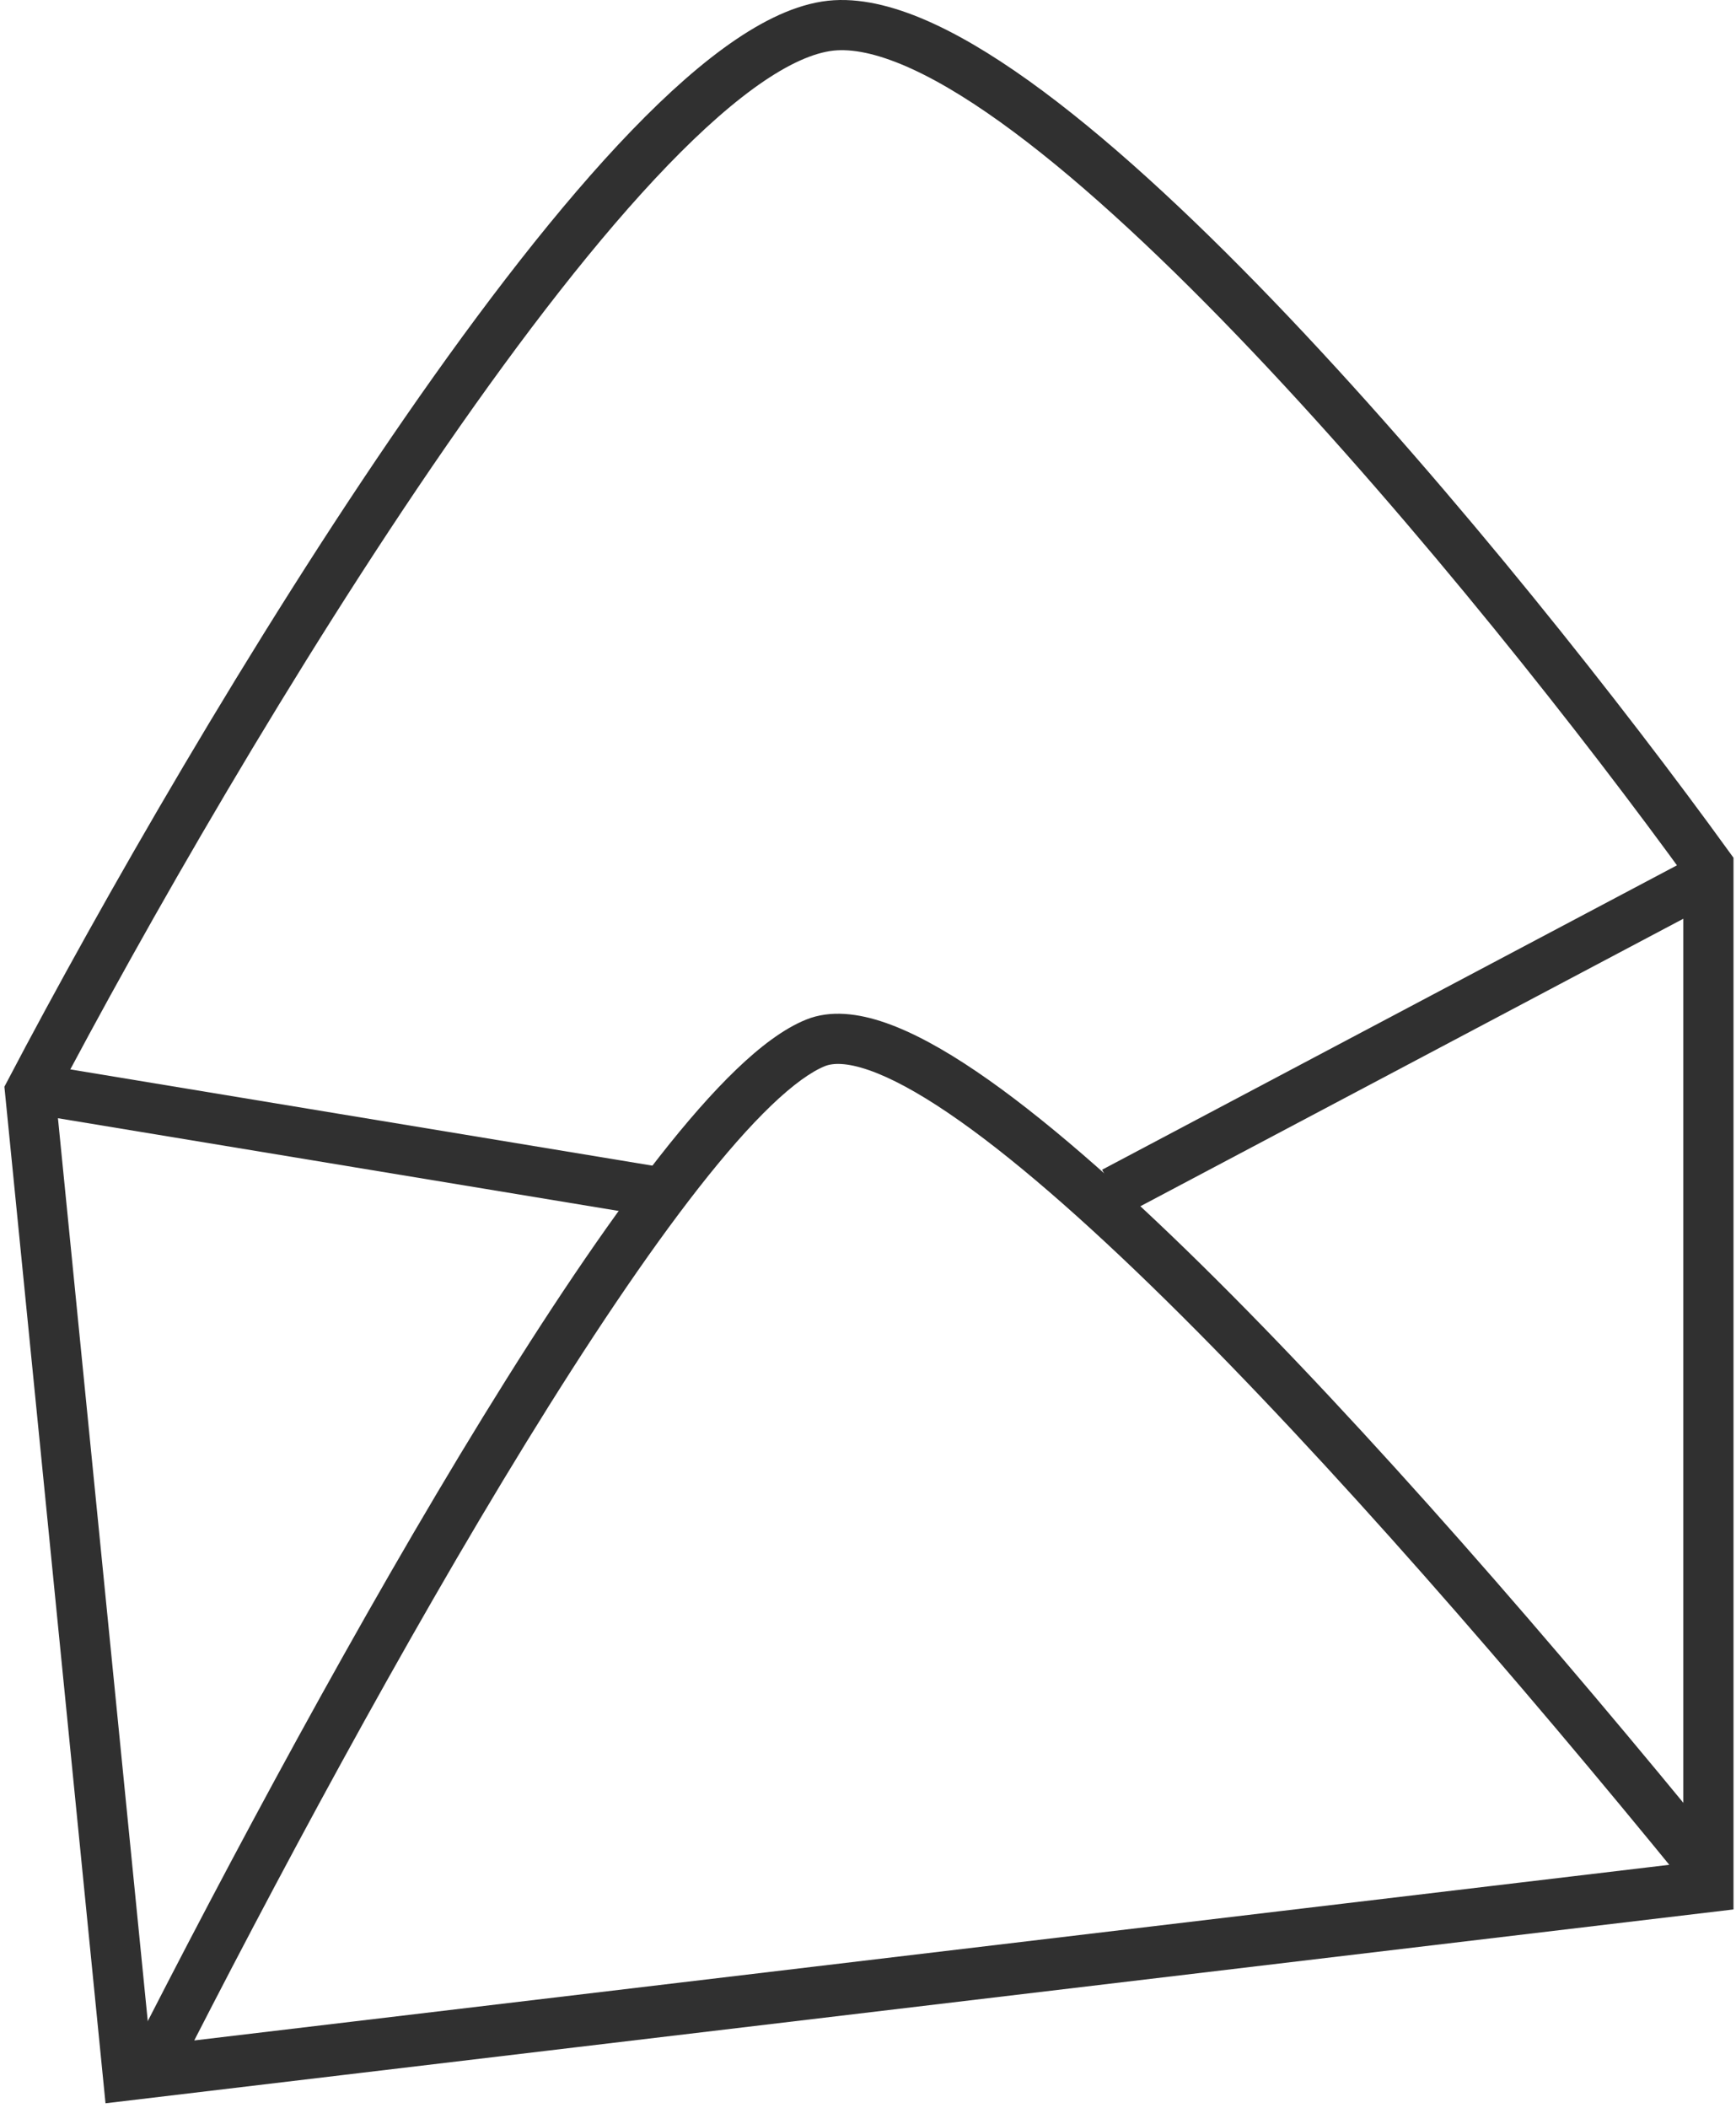 <?xml version="1.0" encoding="UTF-8"?> <svg xmlns="http://www.w3.org/2000/svg" width="346" height="420" viewBox="0 0 346 420" fill="none"> <path d="M25.5 413.538L6 217.538C42.667 147.704 126.1 7.438 166.5 5.038C206.9 2.638 299.333 115.704 340.5 172.538V376.038L25.5 413.538Z" stroke="#303030" stroke-width="10"></path> <path d="M339.537 372.041H344.537V370.261L343.413 368.882L339.537 372.041ZM339.537 375.806L340.128 380.771L344.537 380.246V375.806H339.537ZM30 412.655L25.543 410.39L21.306 418.726L30.591 417.62L30 412.655ZM162.537 207.806L160.661 203.171L160.661 203.171L162.537 207.806ZM334.537 372.041V375.806H344.537V372.041H334.537ZM338.946 370.841L29.409 407.69L30.591 417.62L340.128 380.771L338.946 370.841ZM160.661 203.171C156.182 204.984 151.494 208.556 146.765 213.094C141.965 217.699 136.807 223.61 131.412 230.492C120.618 244.261 108.617 262.248 96.326 282.239C71.731 322.241 45.727 370.672 25.543 410.39L34.457 414.921C54.583 375.32 80.448 327.155 104.844 287.476C117.048 267.627 128.824 250.002 139.282 236.662C144.512 229.99 149.349 224.473 153.688 220.309C158.098 216.078 161.692 213.542 164.413 212.44L160.661 203.171ZM343.413 368.882C310.243 328.184 272.32 284.346 239.39 251.951C222.946 235.775 207.587 222.292 194.584 213.483C188.093 209.085 181.99 205.715 176.487 203.802C171.077 201.922 165.526 201.202 160.661 203.171L164.413 212.44C166.009 211.794 168.765 211.705 173.204 213.248C177.55 214.758 182.838 217.604 188.975 221.762C201.23 230.064 216.083 243.05 232.377 259.08C264.92 291.094 302.575 334.604 335.661 375.2L343.413 368.882Z" fill="#303030"></path> <path d="M7 217L131 237.5M341 174.5L222 237.5" stroke="#303030" stroke-width="10"></path> </svg> 